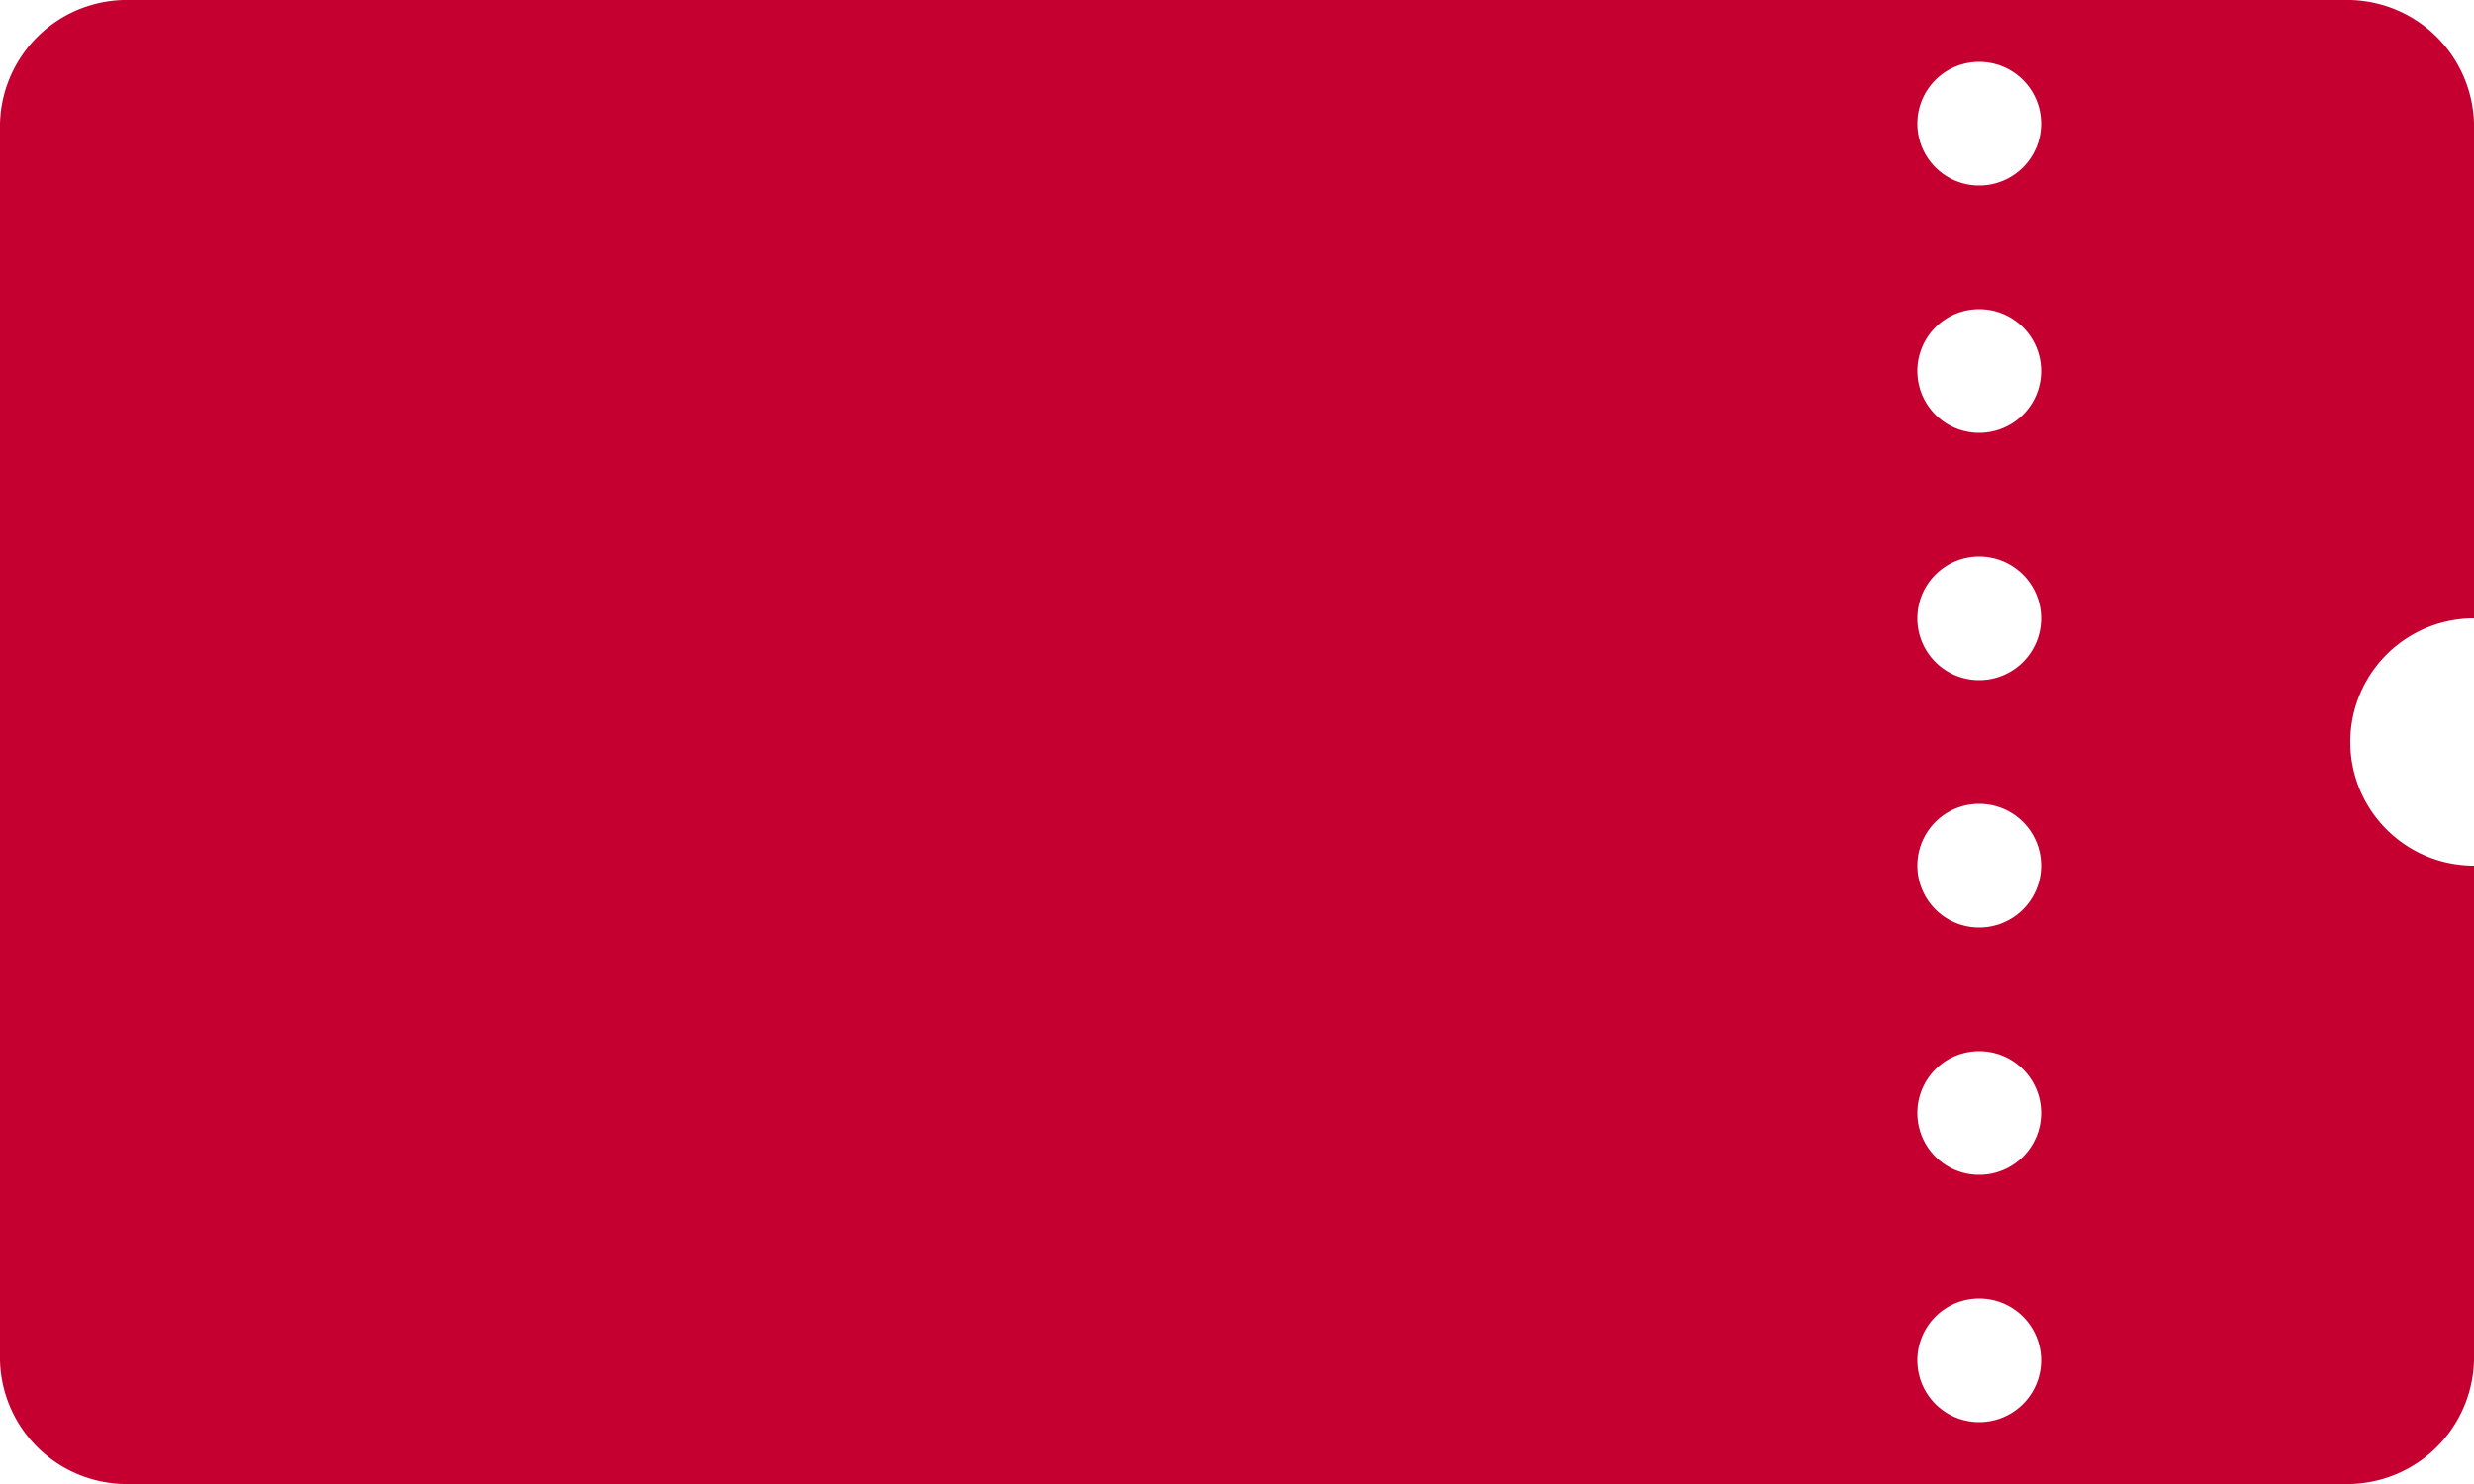 <svg xmlns="http://www.w3.org/2000/svg" viewBox="0 0 40 24"><path data-name="パス 335" d="M38 0H2a2.051 2.051 0 00-2 2.1v19.8A2.051 2.051 0 002 24h36a2.051 2.051 0 002-2.1V14a2 2 0 010-4V2.1A2.051 2.051 0 0038 0m-6 23a1 1 0 111-1 1 1 0 01-1 1m0-4a1 1 0 111-1 1 1 0 01-1 1m0-4a1 1 0 111-1 1 1 0 01-1 1m0-4a1 1 0 111-1 1 1 0 01-1 1m0-4a1 1 0 111-1 1 1 0 01-1 1m0-4a1 1 0 111-1 1 1 0 01-1 1" fill="#c50030"/></svg>